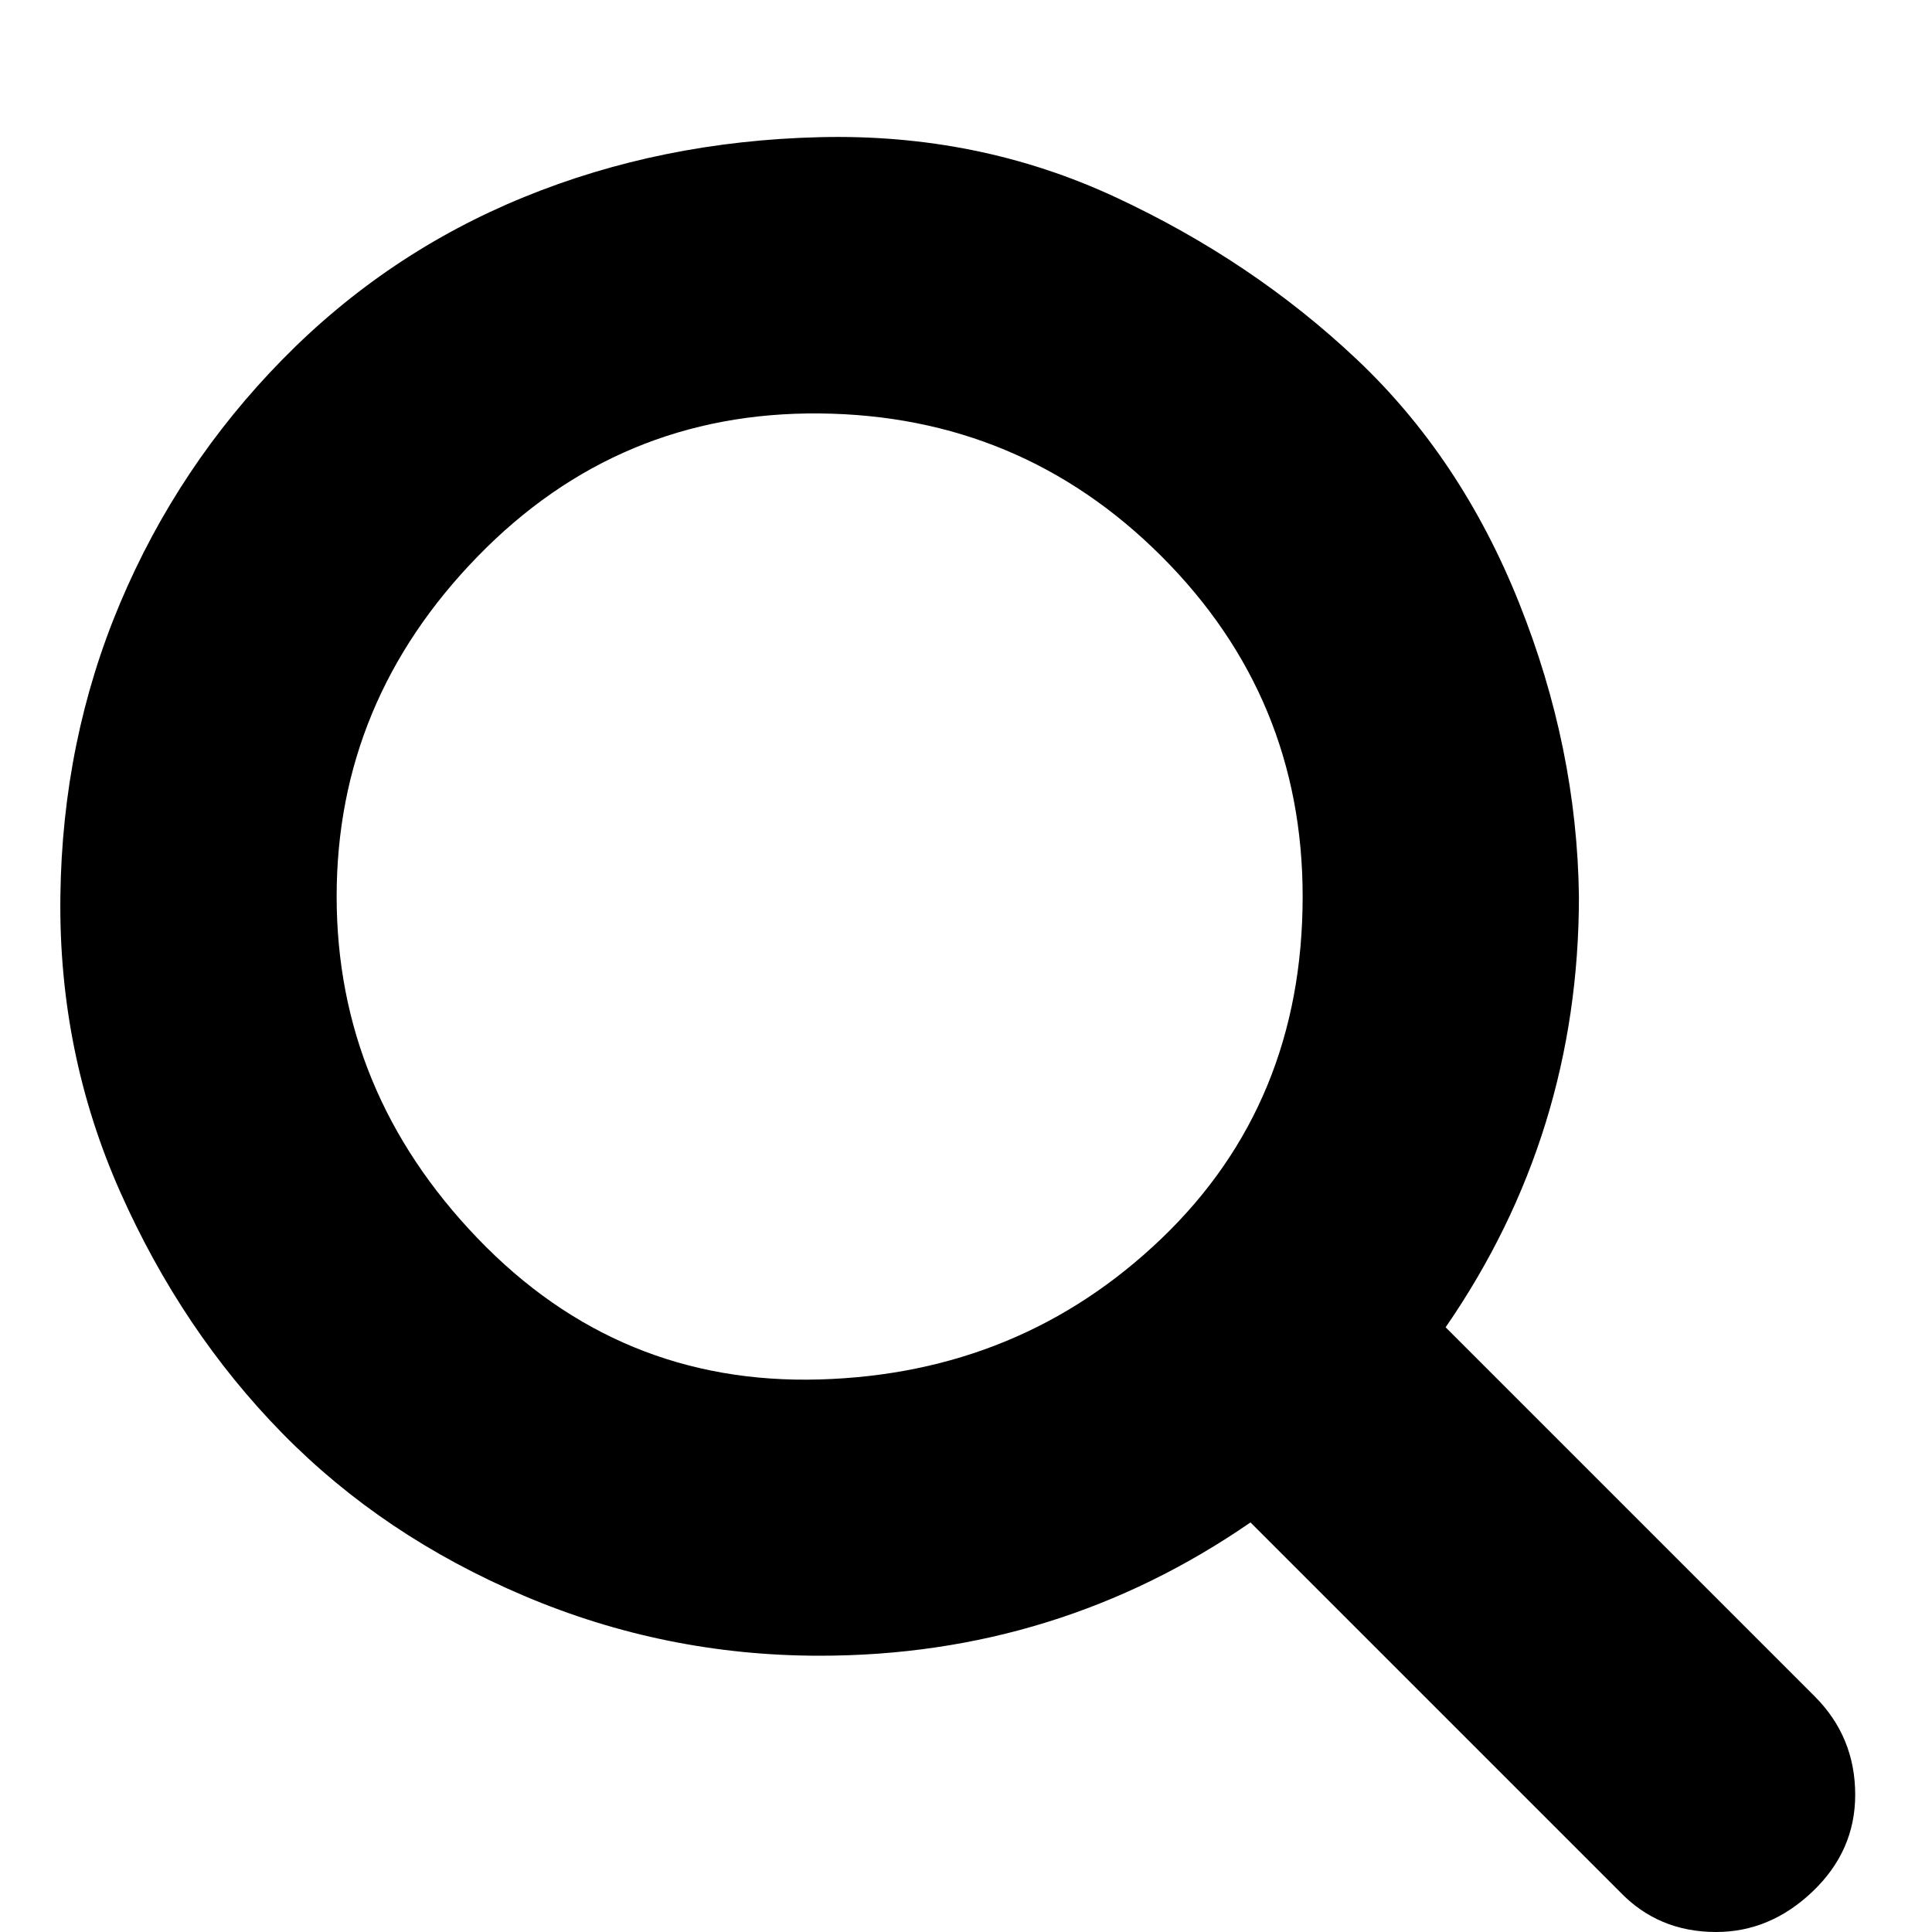 <?xml version="1.0"?>
<svg xmlns="http://www.w3.org/2000/svg" version="1.1" width="96" height="96" viewBox="0 0 30 32">
<title>search</title>
<path d="M20.576 14.848q0-3.296-2.336-5.632t-5.664-2.368-5.664 2.368-2.336 5.632 2.336 5.664 5.664 2.336 5.664-2.336 2.336-5.664zM29.728 29.728q0 0.928-0.704 1.6t-1.6 0.672q-0.96 0-1.6-0.672l-6.112-6.112q-3.2 2.208-7.136 2.208-2.56 0-4.896-0.992t-4-2.688-2.688-4-0.992-4.896 0.992-4.864 2.688-4.032 4-2.688 4.896-0.992 4.896 0.992 4 2.688 2.688 4.032 0.992 4.864q0 3.936-2.208 7.136l6.112 6.112q0.672 0.672 0.672 1.632z"/>
</svg>
